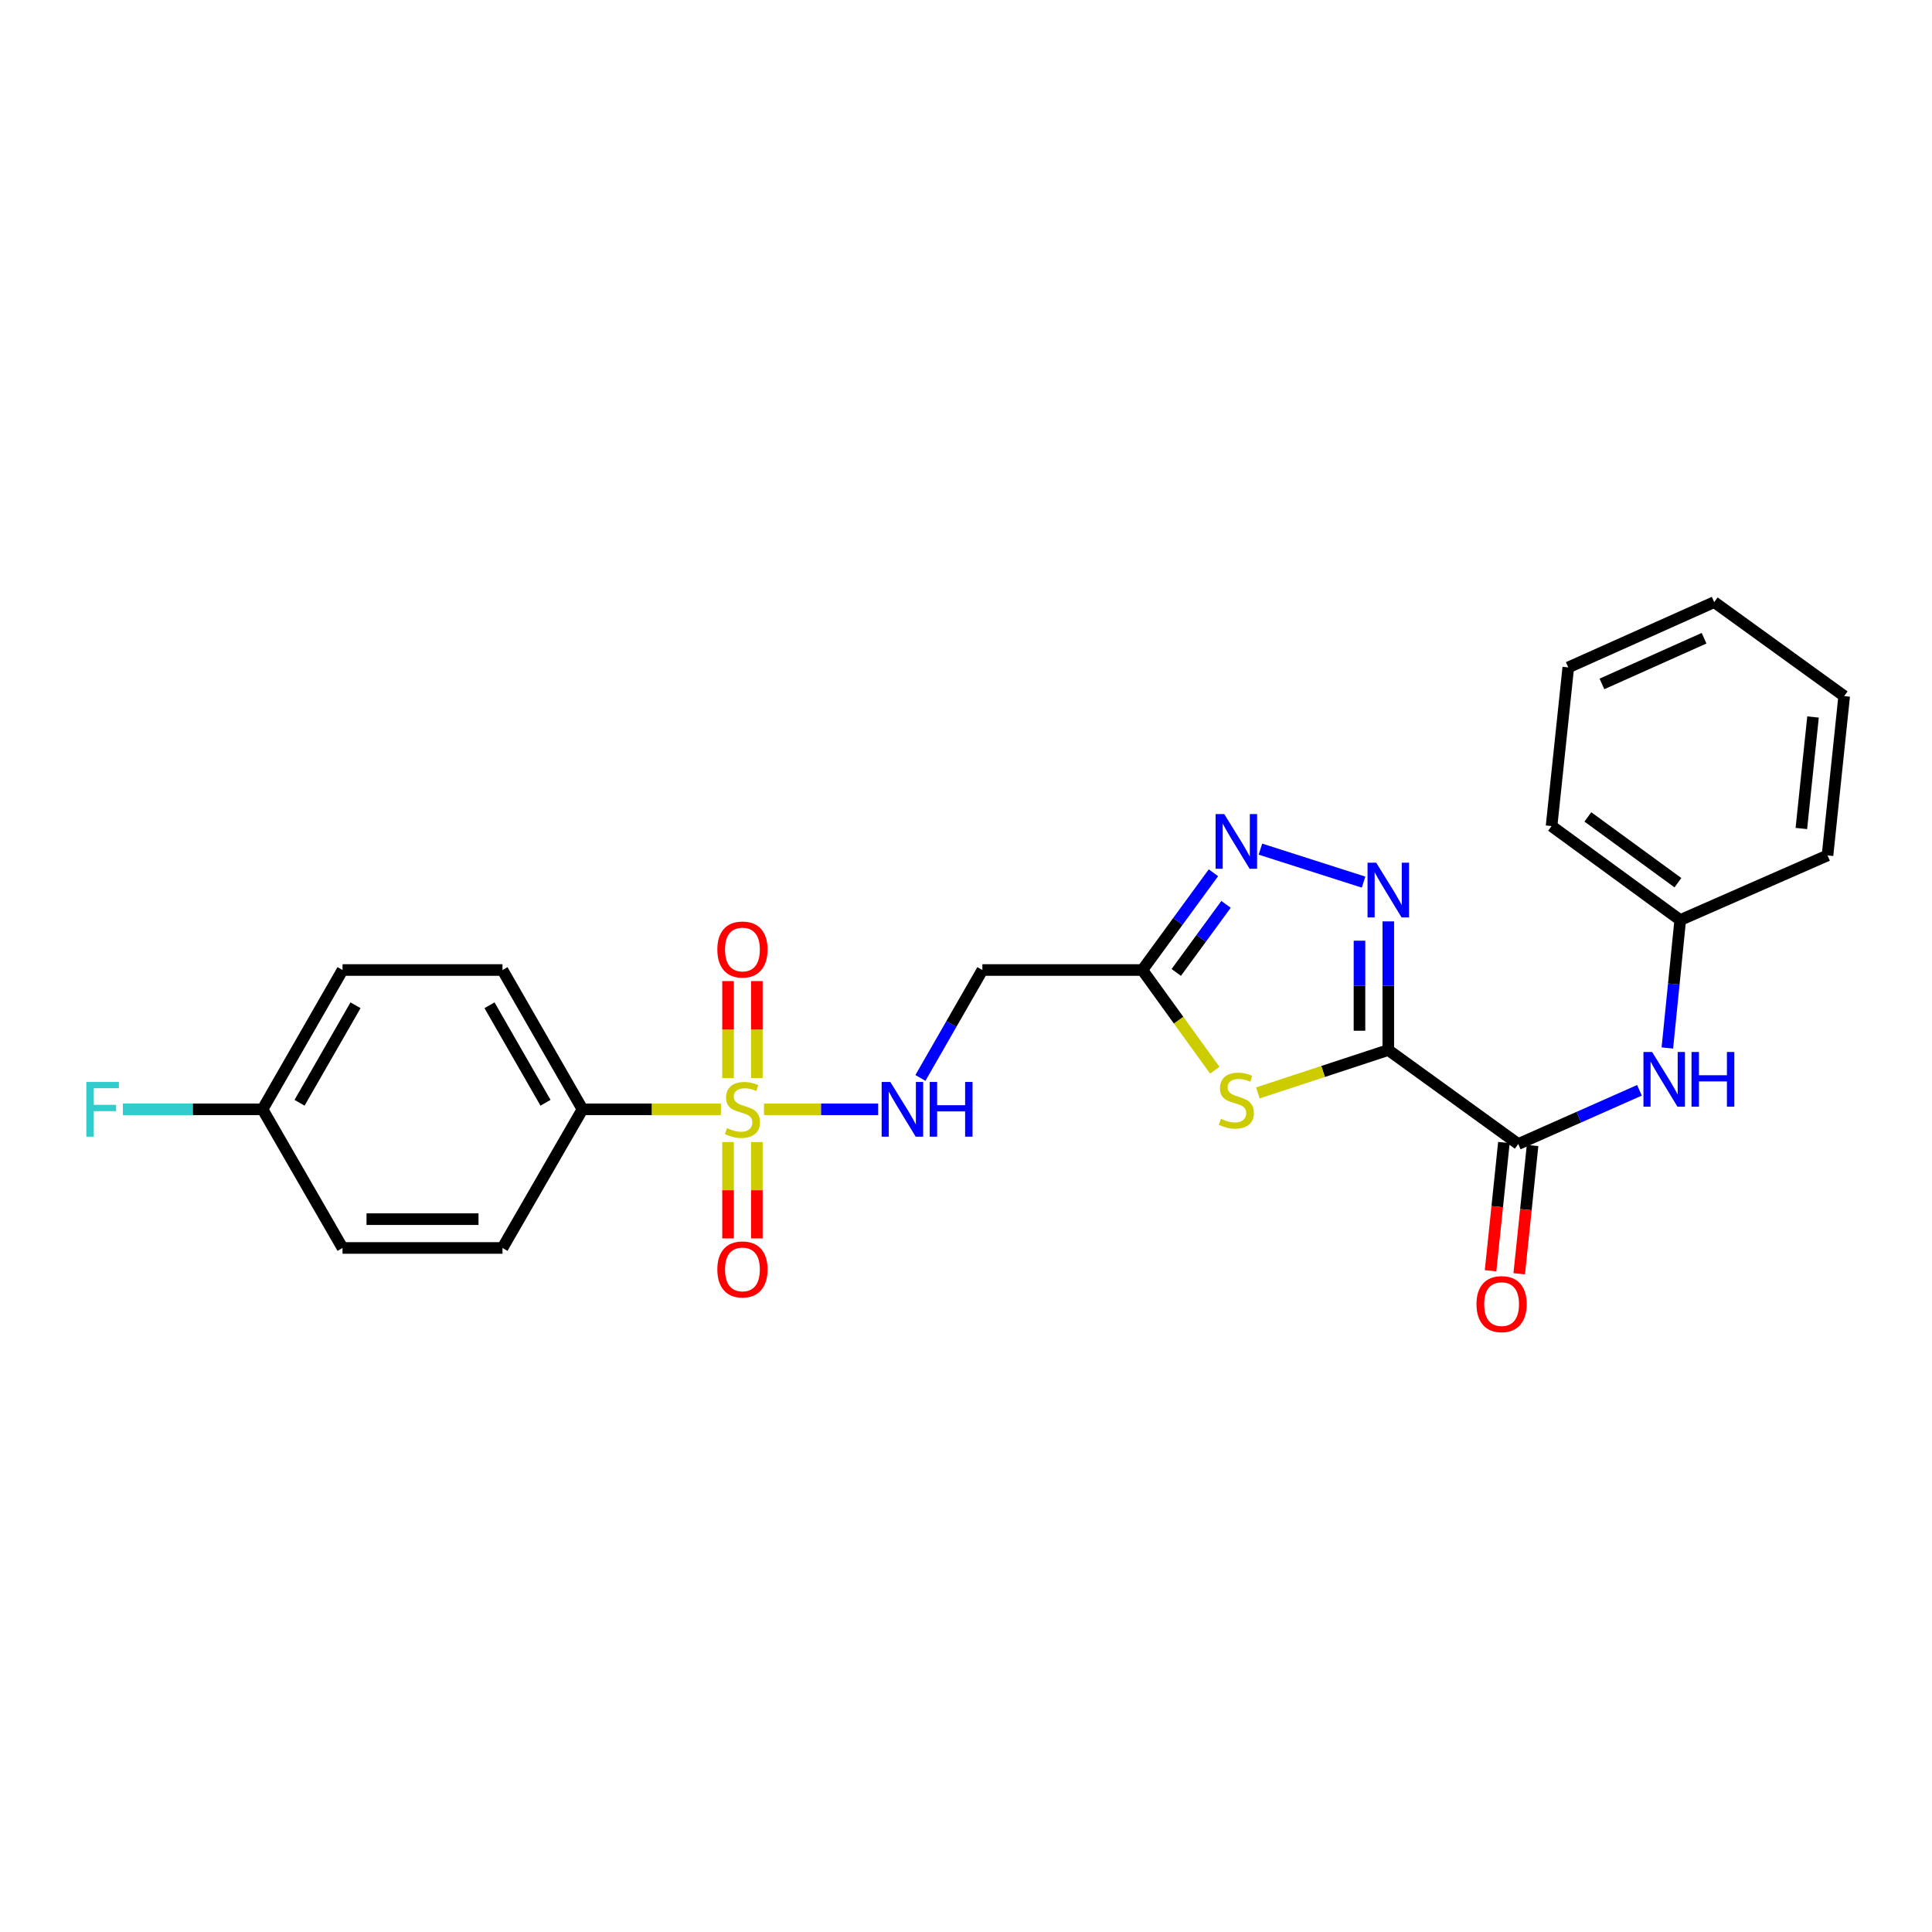 <?xml version='1.0' encoding='iso-8859-1'?>
<svg version='1.1' baseProfile='full'
              xmlns='http://www.w3.org/2000/svg'
                      xmlns:rdkit='http://www.rdkit.org/xml'
                      xmlns:xlink='http://www.w3.org/1999/xlink'
                  xml:space='preserve'
width='1000px' height='1000px' viewBox='0 0 1000 1000'>
<!-- END OF HEADER -->
<rect style='opacity:1.0;fill:#FFFFFF;stroke:none' width='1000' height='1000' x='0' y='0'> </rect>
<path class='bond-1' d='M 718.577,543.491 L 684.827,554.594' style='fill:none;fill-rule:evenodd;stroke:#000000;stroke-width:6px;stroke-linecap:butt;stroke-linejoin:miter;stroke-opacity:1' />
<path class='bond-1' d='M 684.827,554.594 L 651.076,565.697' style='fill:none;fill-rule:evenodd;stroke:#CCCC00;stroke-width:6px;stroke-linecap:butt;stroke-linejoin:miter;stroke-opacity:1' />
<path class='bond-2' d='M 718.577,543.491 L 718.577,510.201' style='fill:none;fill-rule:evenodd;stroke:#000000;stroke-width:6px;stroke-linecap:butt;stroke-linejoin:miter;stroke-opacity:1' />
<path class='bond-2' d='M 718.577,510.201 L 718.577,476.911' style='fill:none;fill-rule:evenodd;stroke:#0000FF;stroke-width:6px;stroke-linecap:butt;stroke-linejoin:miter;stroke-opacity:1' />
<path class='bond-2' d='M 703.664,533.504 L 703.664,510.201' style='fill:none;fill-rule:evenodd;stroke:#000000;stroke-width:6px;stroke-linecap:butt;stroke-linejoin:miter;stroke-opacity:1' />
<path class='bond-2' d='M 703.664,510.201 L 703.664,486.898' style='fill:none;fill-rule:evenodd;stroke:#0000FF;stroke-width:6px;stroke-linecap:butt;stroke-linejoin:miter;stroke-opacity:1' />
<path class='bond-5' d='M 718.577,543.491 L 785.836,592.141' style='fill:none;fill-rule:evenodd;stroke:#000000;stroke-width:6px;stroke-linecap:butt;stroke-linejoin:miter;stroke-opacity:1' />
<path class='bond-0' d='M 395.439,574.179 L 424.995,574.179' style='fill:none;fill-rule:evenodd;stroke:#CCCC00;stroke-width:6px;stroke-linecap:butt;stroke-linejoin:miter;stroke-opacity:1' />
<path class='bond-0' d='M 424.995,574.179 L 454.551,574.179' style='fill:none;fill-rule:evenodd;stroke:#0000FF;stroke-width:6px;stroke-linecap:butt;stroke-linejoin:miter;stroke-opacity:1' />
<path class='bond-9' d='M 373.14,574.179 L 337.318,574.179' style='fill:none;fill-rule:evenodd;stroke:#CCCC00;stroke-width:6px;stroke-linecap:butt;stroke-linejoin:miter;stroke-opacity:1' />
<path class='bond-9' d='M 337.318,574.179 L 301.496,574.179' style='fill:none;fill-rule:evenodd;stroke:#000000;stroke-width:6px;stroke-linecap:butt;stroke-linejoin:miter;stroke-opacity:1' />
<path class='bond-10' d='M 391.746,557.989 L 391.746,532.9' style='fill:none;fill-rule:evenodd;stroke:#CCCC00;stroke-width:6px;stroke-linecap:butt;stroke-linejoin:miter;stroke-opacity:1' />
<path class='bond-10' d='M 391.746,532.9 L 391.746,507.811' style='fill:none;fill-rule:evenodd;stroke:#FF0000;stroke-width:6px;stroke-linecap:butt;stroke-linejoin:miter;stroke-opacity:1' />
<path class='bond-10' d='M 376.833,557.989 L 376.833,532.9' style='fill:none;fill-rule:evenodd;stroke:#CCCC00;stroke-width:6px;stroke-linecap:butt;stroke-linejoin:miter;stroke-opacity:1' />
<path class='bond-10' d='M 376.833,532.9 L 376.833,507.811' style='fill:none;fill-rule:evenodd;stroke:#FF0000;stroke-width:6px;stroke-linecap:butt;stroke-linejoin:miter;stroke-opacity:1' />
<path class='bond-11' d='M 376.833,591.129 L 376.833,616.067' style='fill:none;fill-rule:evenodd;stroke:#CCCC00;stroke-width:6px;stroke-linecap:butt;stroke-linejoin:miter;stroke-opacity:1' />
<path class='bond-11' d='M 376.833,616.067 L 376.833,641.006' style='fill:none;fill-rule:evenodd;stroke:#FF0000;stroke-width:6px;stroke-linecap:butt;stroke-linejoin:miter;stroke-opacity:1' />
<path class='bond-11' d='M 391.746,591.129 L 391.746,616.067' style='fill:none;fill-rule:evenodd;stroke:#CCCC00;stroke-width:6px;stroke-linecap:butt;stroke-linejoin:miter;stroke-opacity:1' />
<path class='bond-11' d='M 391.746,616.067 L 391.746,641.006' style='fill:none;fill-rule:evenodd;stroke:#FF0000;stroke-width:6px;stroke-linecap:butt;stroke-linejoin:miter;stroke-opacity:1' />
<path class='bond-3' d='M 628.771,553.937 L 610.024,528.009' style='fill:none;fill-rule:evenodd;stroke:#CCCC00;stroke-width:6px;stroke-linecap:butt;stroke-linejoin:miter;stroke-opacity:1' />
<path class='bond-3' d='M 610.024,528.009 L 591.276,502.082' style='fill:none;fill-rule:evenodd;stroke:#000000;stroke-width:6px;stroke-linecap:butt;stroke-linejoin:miter;stroke-opacity:1' />
<path class='bond-4' d='M 705.773,456.585 L 652.395,439.508' style='fill:none;fill-rule:evenodd;stroke:#0000FF;stroke-width:6px;stroke-linecap:butt;stroke-linejoin:miter;stroke-opacity:1' />
<path class='bond-7' d='M 591.276,502.082 L 508.475,502.082' style='fill:none;fill-rule:evenodd;stroke:#000000;stroke-width:6px;stroke-linecap:butt;stroke-linejoin:miter;stroke-opacity:1' />
<path class='bond-25' d='M 591.276,502.082 L 609.673,476.911' style='fill:none;fill-rule:evenodd;stroke:#000000;stroke-width:6px;stroke-linecap:butt;stroke-linejoin:miter;stroke-opacity:1' />
<path class='bond-25' d='M 609.673,476.911 L 628.071,451.74' style='fill:none;fill-rule:evenodd;stroke:#0000FF;stroke-width:6px;stroke-linecap:butt;stroke-linejoin:miter;stroke-opacity:1' />
<path class='bond-25' d='M 608.836,503.331 L 621.714,485.711' style='fill:none;fill-rule:evenodd;stroke:#000000;stroke-width:6px;stroke-linecap:butt;stroke-linejoin:miter;stroke-opacity:1' />
<path class='bond-25' d='M 621.714,485.711 L 634.592,468.092' style='fill:none;fill-rule:evenodd;stroke:#0000FF;stroke-width:6px;stroke-linecap:butt;stroke-linejoin:miter;stroke-opacity:1' />
<path class='bond-8' d='M 785.836,592.141 L 817.209,578.238' style='fill:none;fill-rule:evenodd;stroke:#000000;stroke-width:6px;stroke-linecap:butt;stroke-linejoin:miter;stroke-opacity:1' />
<path class='bond-8' d='M 817.209,578.238 L 848.582,564.336' style='fill:none;fill-rule:evenodd;stroke:#0000FF;stroke-width:6px;stroke-linecap:butt;stroke-linejoin:miter;stroke-opacity:1' />
<path class='bond-12' d='M 778.419,591.37 L 774.968,624.562' style='fill:none;fill-rule:evenodd;stroke:#000000;stroke-width:6px;stroke-linecap:butt;stroke-linejoin:miter;stroke-opacity:1' />
<path class='bond-12' d='M 774.968,624.562 L 771.516,657.754' style='fill:none;fill-rule:evenodd;stroke:#FF0000;stroke-width:6px;stroke-linecap:butt;stroke-linejoin:miter;stroke-opacity:1' />
<path class='bond-12' d='M 793.252,592.912 L 789.801,626.104' style='fill:none;fill-rule:evenodd;stroke:#000000;stroke-width:6px;stroke-linecap:butt;stroke-linejoin:miter;stroke-opacity:1' />
<path class='bond-12' d='M 789.801,626.104 L 786.349,659.296' style='fill:none;fill-rule:evenodd;stroke:#FF0000;stroke-width:6px;stroke-linecap:butt;stroke-linejoin:miter;stroke-opacity:1' />
<path class='bond-6' d='M 476.405,557.941 L 492.44,530.011' style='fill:none;fill-rule:evenodd;stroke:#0000FF;stroke-width:6px;stroke-linecap:butt;stroke-linejoin:miter;stroke-opacity:1' />
<path class='bond-6' d='M 492.44,530.011 L 508.475,502.082' style='fill:none;fill-rule:evenodd;stroke:#000000;stroke-width:6px;stroke-linecap:butt;stroke-linejoin:miter;stroke-opacity:1' />
<path class='bond-15' d='M 863.021,542.43 L 866.351,509.327' style='fill:none;fill-rule:evenodd;stroke:#0000FF;stroke-width:6px;stroke-linecap:butt;stroke-linejoin:miter;stroke-opacity:1' />
<path class='bond-15' d='M 866.351,509.327 L 869.681,476.224' style='fill:none;fill-rule:evenodd;stroke:#000000;stroke-width:6px;stroke-linecap:butt;stroke-linejoin:miter;stroke-opacity:1' />
<path class='bond-13' d='M 301.496,574.179 L 260.087,502.082' style='fill:none;fill-rule:evenodd;stroke:#000000;stroke-width:6px;stroke-linecap:butt;stroke-linejoin:miter;stroke-opacity:1' />
<path class='bond-13' d='M 282.353,570.792 L 253.367,520.324' style='fill:none;fill-rule:evenodd;stroke:#000000;stroke-width:6px;stroke-linecap:butt;stroke-linejoin:miter;stroke-opacity:1' />
<path class='bond-14' d='M 301.496,574.179 L 260.087,645.945' style='fill:none;fill-rule:evenodd;stroke:#000000;stroke-width:6px;stroke-linecap:butt;stroke-linejoin:miter;stroke-opacity:1' />
<path class='bond-18' d='M 260.087,502.082 L 177.294,502.082' style='fill:none;fill-rule:evenodd;stroke:#000000;stroke-width:6px;stroke-linecap:butt;stroke-linejoin:miter;stroke-opacity:1' />
<path class='bond-17' d='M 260.087,645.945 L 177.294,645.945' style='fill:none;fill-rule:evenodd;stroke:#000000;stroke-width:6px;stroke-linecap:butt;stroke-linejoin:miter;stroke-opacity:1' />
<path class='bond-17' d='M 247.668,631.031 L 189.713,631.031' style='fill:none;fill-rule:evenodd;stroke:#000000;stroke-width:6px;stroke-linecap:butt;stroke-linejoin:miter;stroke-opacity:1' />
<path class='bond-20' d='M 869.681,476.224 L 803.085,427.574' style='fill:none;fill-rule:evenodd;stroke:#000000;stroke-width:6px;stroke-linecap:butt;stroke-linejoin:miter;stroke-opacity:1' />
<path class='bond-20' d='M 868.489,456.884 L 821.872,422.829' style='fill:none;fill-rule:evenodd;stroke:#000000;stroke-width:6px;stroke-linecap:butt;stroke-linejoin:miter;stroke-opacity:1' />
<path class='bond-21' d='M 869.681,476.224 L 945.921,442.752' style='fill:none;fill-rule:evenodd;stroke:#000000;stroke-width:6px;stroke-linecap:butt;stroke-linejoin:miter;stroke-opacity:1' />
<path class='bond-16' d='M 135.902,574.179 L 177.294,645.945' style='fill:none;fill-rule:evenodd;stroke:#000000;stroke-width:6px;stroke-linecap:butt;stroke-linejoin:miter;stroke-opacity:1' />
<path class='bond-19' d='M 135.902,574.179 L 99.75,574.179' style='fill:none;fill-rule:evenodd;stroke:#000000;stroke-width:6px;stroke-linecap:butt;stroke-linejoin:miter;stroke-opacity:1' />
<path class='bond-19' d='M 99.75,574.179 L 63.598,574.179' style='fill:none;fill-rule:evenodd;stroke:#33CCCC;stroke-width:6px;stroke-linecap:butt;stroke-linejoin:miter;stroke-opacity:1' />
<path class='bond-27' d='M 135.902,574.179 L 177.294,502.082' style='fill:none;fill-rule:evenodd;stroke:#000000;stroke-width:6px;stroke-linecap:butt;stroke-linejoin:miter;stroke-opacity:1' />
<path class='bond-27' d='M 155.044,570.79 L 184.019,520.322' style='fill:none;fill-rule:evenodd;stroke:#000000;stroke-width:6px;stroke-linecap:butt;stroke-linejoin:miter;stroke-opacity:1' />
<path class='bond-23' d='M 803.085,427.574 L 811.735,345.46' style='fill:none;fill-rule:evenodd;stroke:#000000;stroke-width:6px;stroke-linecap:butt;stroke-linejoin:miter;stroke-opacity:1' />
<path class='bond-22' d='M 945.921,442.752 L 954.545,360.299' style='fill:none;fill-rule:evenodd;stroke:#000000;stroke-width:6px;stroke-linecap:butt;stroke-linejoin:miter;stroke-opacity:1' />
<path class='bond-22' d='M 932.382,428.833 L 938.419,371.115' style='fill:none;fill-rule:evenodd;stroke:#000000;stroke-width:6px;stroke-linecap:butt;stroke-linejoin:miter;stroke-opacity:1' />
<path class='bond-24' d='M 954.545,360.299 L 887.27,311.657' style='fill:none;fill-rule:evenodd;stroke:#000000;stroke-width:6px;stroke-linecap:butt;stroke-linejoin:miter;stroke-opacity:1' />
<path class='bond-26' d='M 811.735,345.46 L 887.27,311.657' style='fill:none;fill-rule:evenodd;stroke:#000000;stroke-width:6px;stroke-linecap:butt;stroke-linejoin:miter;stroke-opacity:1' />
<path class='bond-26' d='M 829.157,354.002 L 882.032,330.34' style='fill:none;fill-rule:evenodd;stroke:#000000;stroke-width:6px;stroke-linecap:butt;stroke-linejoin:miter;stroke-opacity:1' />
<path  class='atom-1' d='M 376.289 583.899
Q 376.609 584.019, 377.929 584.579
Q 379.249 585.139, 380.689 585.499
Q 382.169 585.819, 383.609 585.819
Q 386.289 585.819, 387.849 584.539
Q 389.409 583.219, 389.409 580.939
Q 389.409 579.379, 388.609 578.419
Q 387.849 577.459, 386.649 576.939
Q 385.449 576.419, 383.449 575.819
Q 380.929 575.059, 379.409 574.339
Q 377.929 573.619, 376.849 572.099
Q 375.809 570.579, 375.809 568.019
Q 375.809 564.459, 378.209 562.259
Q 380.649 560.059, 385.449 560.059
Q 388.729 560.059, 392.449 561.619
L 391.529 564.699
Q 388.129 563.299, 385.569 563.299
Q 382.809 563.299, 381.289 564.459
Q 379.769 565.579, 379.809 567.539
Q 379.809 569.059, 380.569 569.979
Q 381.369 570.899, 382.489 571.419
Q 383.649 571.939, 385.569 572.539
Q 388.129 573.339, 389.649 574.139
Q 391.169 574.939, 392.249 576.579
Q 393.369 578.179, 393.369 580.939
Q 393.369 584.859, 390.729 586.979
Q 388.129 589.059, 383.769 589.059
Q 381.249 589.059, 379.329 588.499
Q 377.449 587.979, 375.209 587.059
L 376.289 583.899
' fill='#CCCC00'/>
<path  class='atom-2' d='M 631.927 579.085
Q 632.247 579.205, 633.567 579.765
Q 634.887 580.325, 636.327 580.685
Q 637.807 581.005, 639.247 581.005
Q 641.927 581.005, 643.487 579.725
Q 645.047 578.405, 645.047 576.125
Q 645.047 574.565, 644.247 573.605
Q 643.487 572.645, 642.287 572.125
Q 641.087 571.605, 639.087 571.005
Q 636.567 570.245, 635.047 569.525
Q 633.567 568.805, 632.487 567.285
Q 631.447 565.765, 631.447 563.205
Q 631.447 559.645, 633.847 557.445
Q 636.287 555.245, 641.087 555.245
Q 644.367 555.245, 648.087 556.805
L 647.167 559.885
Q 643.767 558.485, 641.207 558.485
Q 638.447 558.485, 636.927 559.645
Q 635.407 560.765, 635.447 562.725
Q 635.447 564.245, 636.207 565.165
Q 637.007 566.085, 638.127 566.605
Q 639.287 567.125, 641.207 567.725
Q 643.767 568.525, 645.287 569.325
Q 646.807 570.125, 647.887 571.765
Q 649.007 573.365, 649.007 576.125
Q 649.007 580.045, 646.367 582.165
Q 643.767 584.245, 639.407 584.245
Q 636.887 584.245, 634.967 583.685
Q 633.087 583.165, 630.847 582.245
L 631.927 579.085
' fill='#CCCC00'/>
<path  class='atom-3' d='M 712.317 446.521
L 721.597 461.521
Q 722.517 463.001, 723.997 465.681
Q 725.477 468.361, 725.557 468.521
L 725.557 446.521
L 729.317 446.521
L 729.317 474.841
L 725.437 474.841
L 715.477 458.441
Q 714.317 456.521, 713.077 454.321
Q 711.877 452.121, 711.517 451.441
L 711.517 474.841
L 707.837 474.841
L 707.837 446.521
L 712.317 446.521
' fill='#0000FF'/>
<path  class='atom-5' d='M 633.667 421.359
L 642.947 436.359
Q 643.867 437.839, 645.347 440.519
Q 646.827 443.199, 646.907 443.359
L 646.907 421.359
L 650.667 421.359
L 650.667 449.679
L 646.787 449.679
L 636.827 433.279
Q 635.667 431.359, 634.427 429.159
Q 633.227 426.959, 632.867 426.279
L 632.867 449.679
L 629.187 449.679
L 629.187 421.359
L 633.667 421.359
' fill='#0000FF'/>
<path  class='atom-7' d='M 460.823 560.019
L 470.103 575.019
Q 471.023 576.499, 472.503 579.179
Q 473.983 581.859, 474.063 582.019
L 474.063 560.019
L 477.823 560.019
L 477.823 588.339
L 473.943 588.339
L 463.983 571.939
Q 462.823 570.019, 461.583 567.819
Q 460.383 565.619, 460.023 564.939
L 460.023 588.339
L 456.343 588.339
L 456.343 560.019
L 460.823 560.019
' fill='#0000FF'/>
<path  class='atom-7' d='M 481.223 560.019
L 485.063 560.019
L 485.063 572.059
L 499.543 572.059
L 499.543 560.019
L 503.383 560.019
L 503.383 588.339
L 499.543 588.339
L 499.543 575.259
L 485.063 575.259
L 485.063 588.339
L 481.223 588.339
L 481.223 560.019
' fill='#0000FF'/>
<path  class='atom-9' d='M 855.128 544.501
L 864.408 559.501
Q 865.328 560.981, 866.808 563.661
Q 868.288 566.341, 868.368 566.501
L 868.368 544.501
L 872.128 544.501
L 872.128 572.821
L 868.248 572.821
L 858.288 556.421
Q 857.128 554.501, 855.888 552.301
Q 854.688 550.101, 854.328 549.421
L 854.328 572.821
L 850.648 572.821
L 850.648 544.501
L 855.128 544.501
' fill='#0000FF'/>
<path  class='atom-9' d='M 875.528 544.501
L 879.368 544.501
L 879.368 556.541
L 893.848 556.541
L 893.848 544.501
L 897.688 544.501
L 897.688 572.821
L 893.848 572.821
L 893.848 559.741
L 879.368 559.741
L 879.368 572.821
L 875.528 572.821
L 875.528 544.501
' fill='#0000FF'/>
<path  class='atom-11' d='M 371.289 491.466
Q 371.289 484.666, 374.649 480.866
Q 378.009 477.066, 384.289 477.066
Q 390.569 477.066, 393.929 480.866
Q 397.289 484.666, 397.289 491.466
Q 397.289 498.346, 393.889 502.266
Q 390.489 506.146, 384.289 506.146
Q 378.049 506.146, 374.649 502.266
Q 371.289 498.386, 371.289 491.466
M 384.289 502.946
Q 388.609 502.946, 390.929 500.066
Q 393.289 497.146, 393.289 491.466
Q 393.289 485.906, 390.929 483.106
Q 388.609 480.266, 384.289 480.266
Q 379.969 480.266, 377.609 483.066
Q 375.289 485.866, 375.289 491.466
Q 375.289 497.186, 377.609 500.066
Q 379.969 502.946, 384.289 502.946
' fill='#FF0000'/>
<path  class='atom-12' d='M 371.289 657.052
Q 371.289 650.252, 374.649 646.452
Q 378.009 642.652, 384.289 642.652
Q 390.569 642.652, 393.929 646.452
Q 397.289 650.252, 397.289 657.052
Q 397.289 663.932, 393.889 667.852
Q 390.489 671.732, 384.289 671.732
Q 378.049 671.732, 374.649 667.852
Q 371.289 663.972, 371.289 657.052
M 384.289 668.532
Q 388.609 668.532, 390.929 665.652
Q 393.289 662.732, 393.289 657.052
Q 393.289 651.492, 390.929 648.692
Q 388.609 645.852, 384.289 645.852
Q 379.969 645.852, 377.609 648.652
Q 375.289 651.452, 375.289 657.052
Q 375.289 662.772, 377.609 665.652
Q 379.969 668.532, 384.289 668.532
' fill='#FF0000'/>
<path  class='atom-13' d='M 764.227 675.006
Q 764.227 668.206, 767.587 664.406
Q 770.947 660.606, 777.227 660.606
Q 783.507 660.606, 786.867 664.406
Q 790.227 668.206, 790.227 675.006
Q 790.227 681.886, 786.827 685.806
Q 783.427 689.686, 777.227 689.686
Q 770.987 689.686, 767.587 685.806
Q 764.227 681.926, 764.227 675.006
M 777.227 686.486
Q 781.547 686.486, 783.867 683.606
Q 786.227 680.686, 786.227 675.006
Q 786.227 669.446, 783.867 666.646
Q 781.547 663.806, 777.227 663.806
Q 772.907 663.806, 770.547 666.606
Q 768.227 669.406, 768.227 675.006
Q 768.227 680.726, 770.547 683.606
Q 772.907 686.486, 777.227 686.486
' fill='#FF0000'/>
<path  class='atom-20' d='M 44.689 560.019
L 61.529 560.019
L 61.529 563.259
L 48.489 563.259
L 48.489 571.859
L 60.089 571.859
L 60.089 575.139
L 48.489 575.139
L 48.489 588.339
L 44.689 588.339
L 44.689 560.019
' fill='#33CCCC'/>
</svg>
